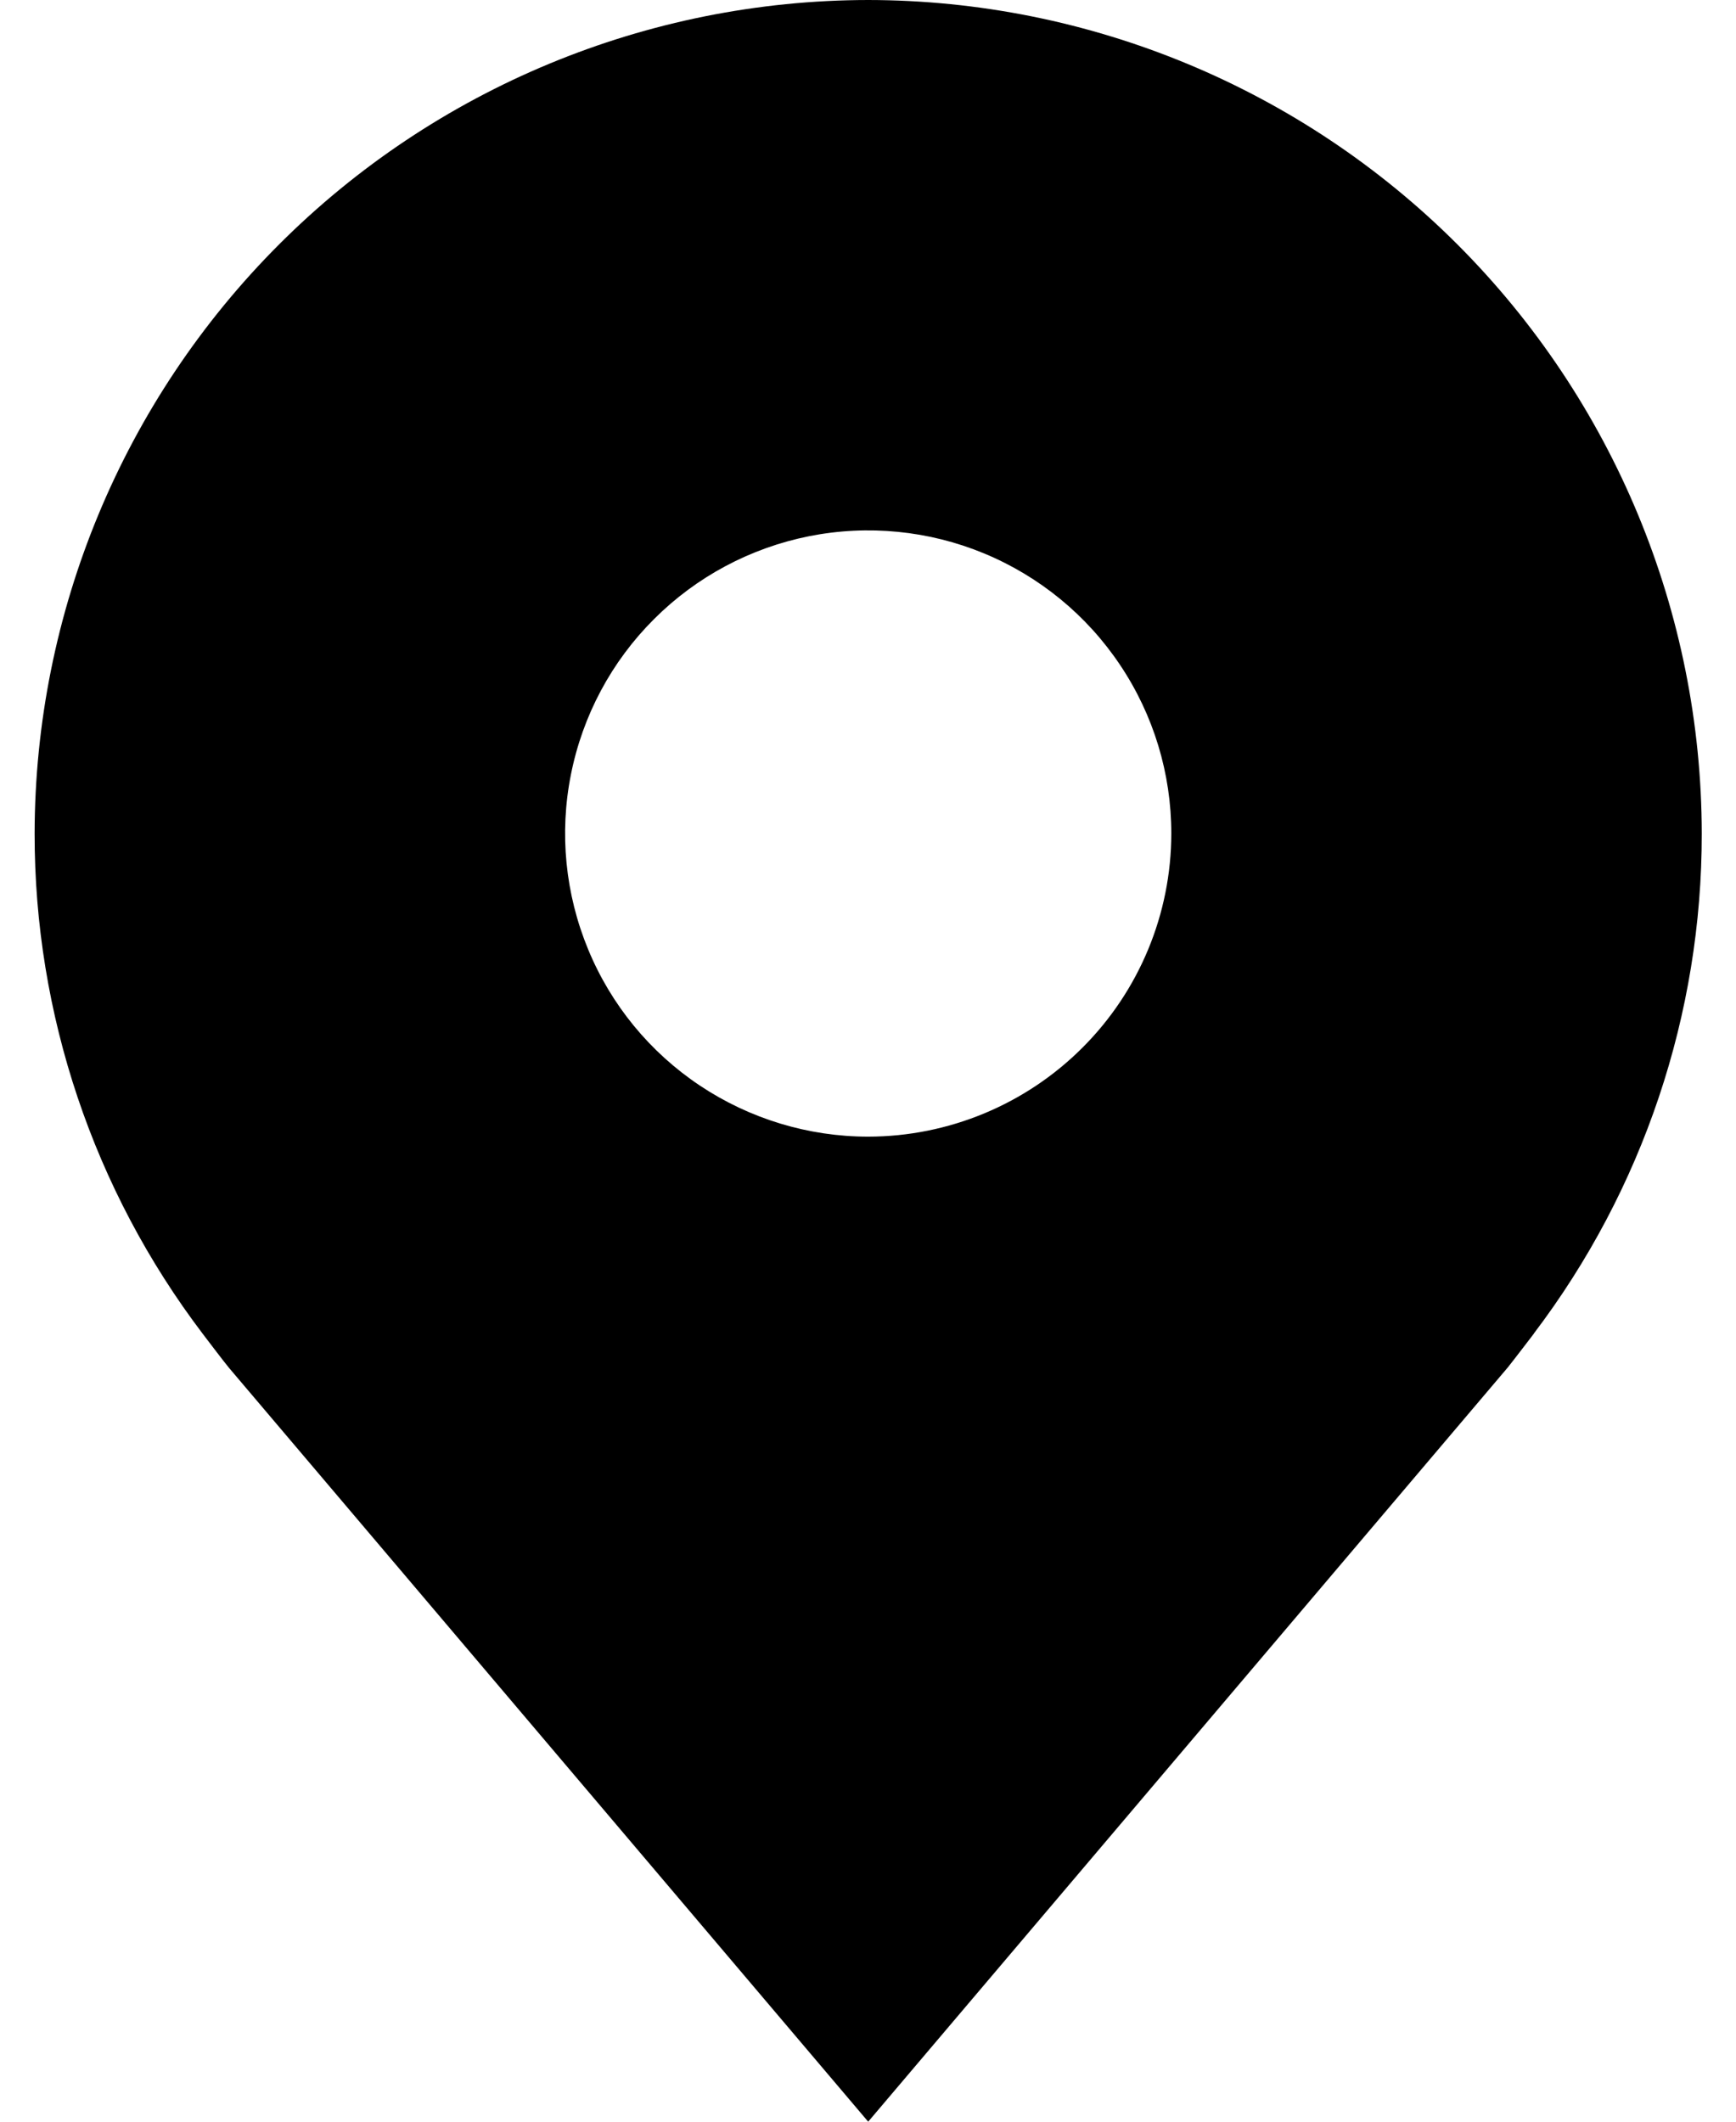 <svg width="18" height="22" viewBox="0 0 18 22" fill="none" xmlns="http://www.w3.org/2000/svg">
  <path d="M9.002 0C6.711 0.003 4.514 0.914 2.894 2.534C1.274 4.155 0.362 6.351 0.359 8.643C0.357 10.515 0.969 12.337 2.101 13.829C2.101 13.829 2.336 14.139 2.375 14.184L9.002 22L15.633 14.18C15.668 14.138 15.904 13.829 15.904 13.829L15.905 13.826C17.036 12.335 17.647 10.514 17.645 8.643C17.642 6.351 16.731 4.155 15.111 2.534C13.49 0.914 11.294 0.003 9.002 0ZM9.002 11.786C8.381 11.786 7.773 11.601 7.256 11.256C6.739 10.911 6.336 10.42 6.099 9.846C5.861 9.271 5.798 8.639 5.92 8.03C6.041 7.42 6.34 6.86 6.78 6.421C7.219 5.981 7.779 5.682 8.389 5.56C8.999 5.439 9.631 5.501 10.205 5.739C10.779 5.977 11.27 6.38 11.615 6.897C11.961 7.414 12.145 8.021 12.145 8.643C12.144 9.476 11.813 10.275 11.223 10.864C10.634 11.453 9.835 11.785 9.002 11.786Z" fill="currentColor"/>
</svg>